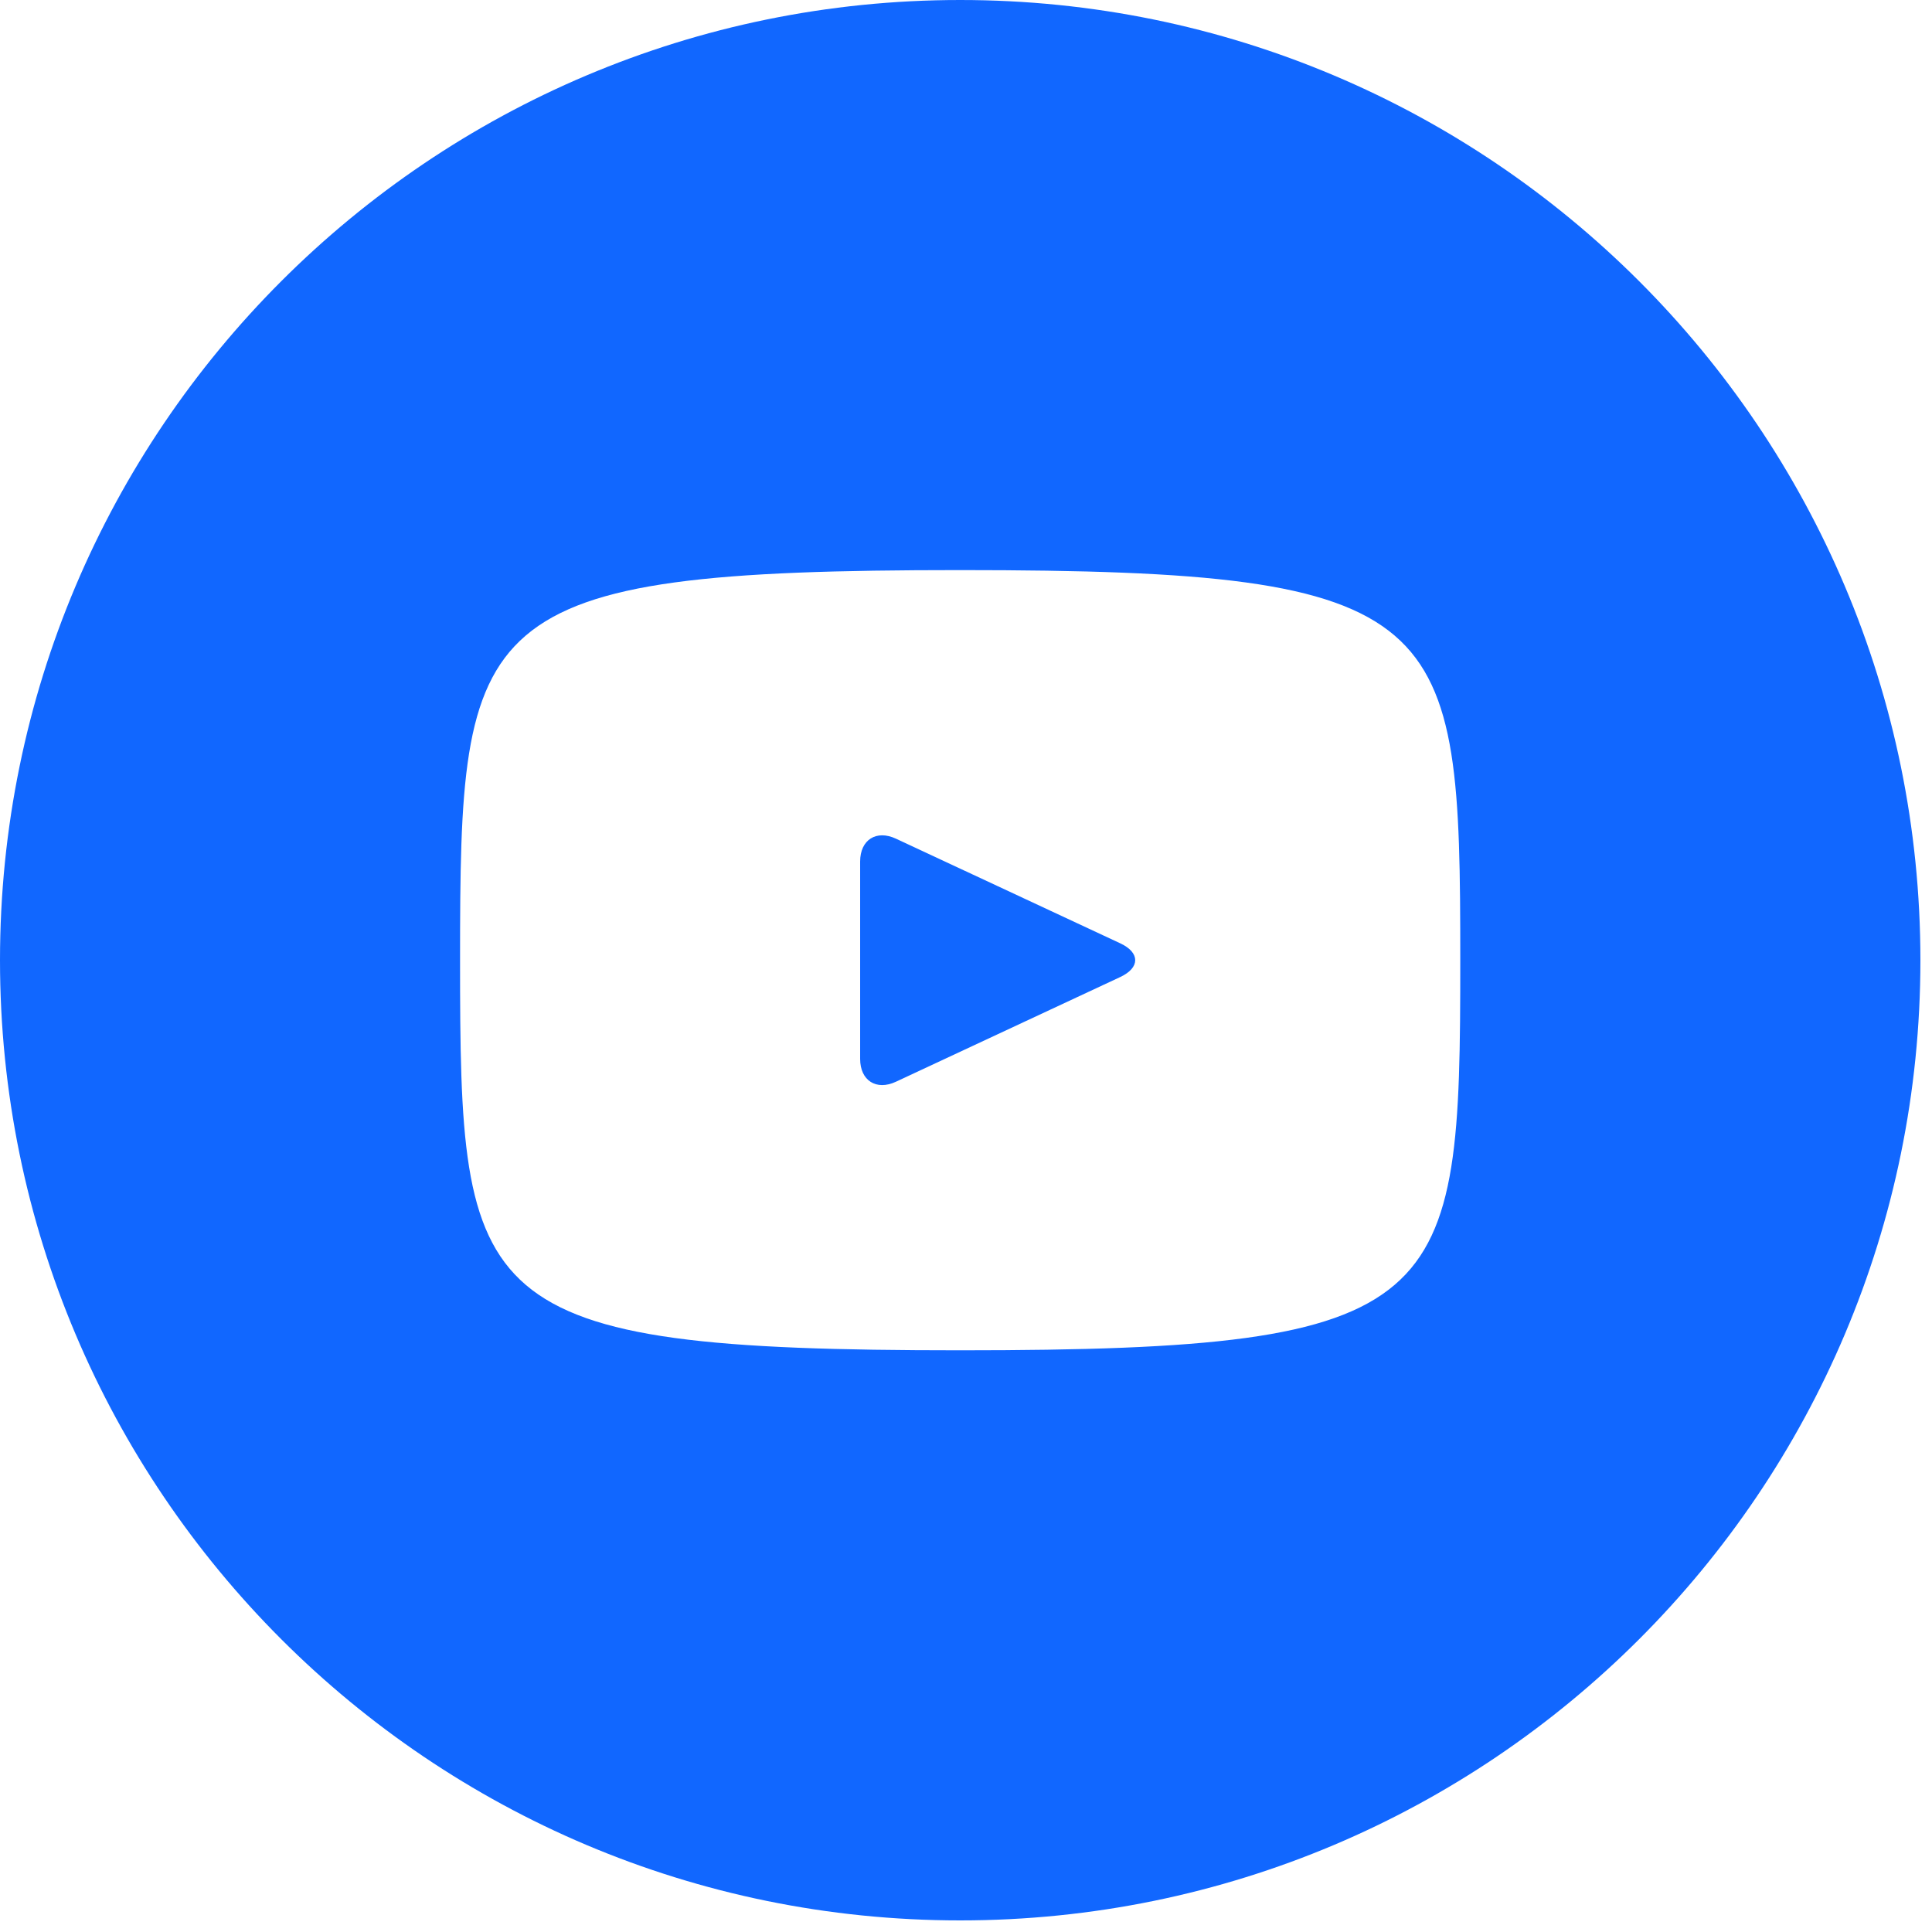 <svg width="24" height="24" viewBox="0 0 24 24" fill="none" xmlns="http://www.w3.org/2000/svg">
<g clip-path="url(#clip0_21285_18815)">
<path d="M13.92 11.72L11.129 10.418C10.886 10.305 10.685 10.432 10.685 10.702V13.154C10.685 13.424 10.886 13.551 11.129 13.438L13.918 12.136C14.163 12.021 14.163 11.835 13.92 11.72ZM11.928 0C5.34 0 0 5.34 0 11.928C0 18.516 5.34 23.856 11.928 23.856C18.516 23.856 23.856 18.516 23.856 11.928C23.856 5.34 18.516 0 11.928 0ZM11.928 16.774C5.822 16.774 5.715 16.223 5.715 11.928C5.715 7.633 5.822 7.082 11.928 7.082C18.034 7.082 18.14 7.633 18.14 11.928C18.14 16.223 18.034 16.774 11.928 16.774Z" fill="#1167FF"/>
</g>
<defs>
<clipPath id="clip0_21285_18815">
<rect width="24" height="24" fill="white"/>
</clipPath>
</defs>
</svg>
